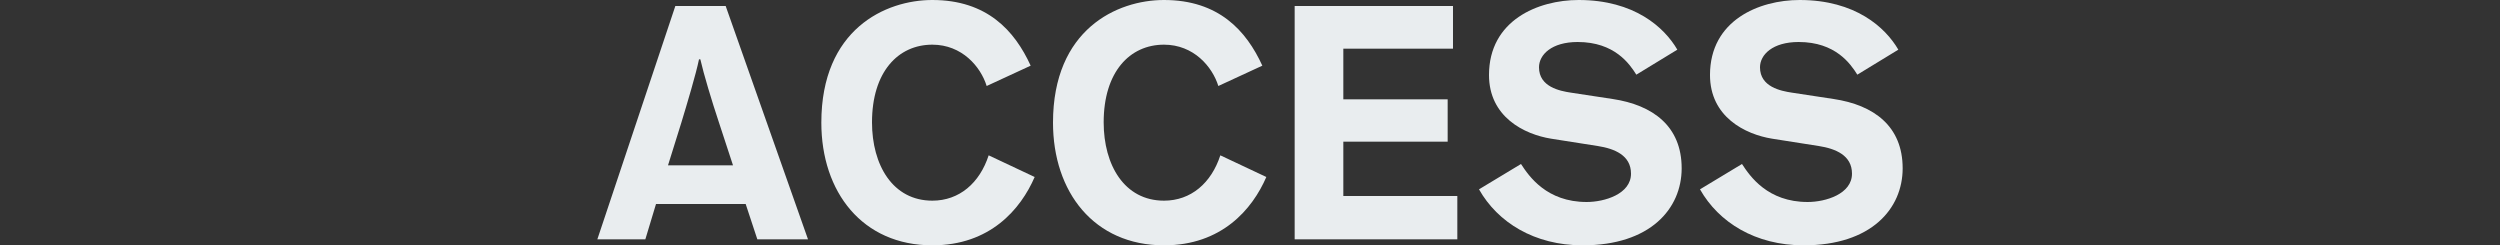 <?xml version="1.0" encoding="utf-8"?>
<!-- Generator: Adobe Illustrator 20.0.0, SVG Export Plug-In . SVG Version: 6.00 Build 0)  -->
<svg version="1.1" id="レイヤー_1" xmlns="http://www.w3.org/2000/svg" xmlns:xlink="http://www.w3.org/1999/xlink" x="0px"
	 y="0px" width="1500px" height="147.197px" viewBox="0 0 1500 147.197" enable-background="new 0 0 1500 147.197"
	 xml:space="preserve">
<rect x="0" y="0" width="1500" height="147.197" fill="#333333" stroke="none"/>
<g>
	<path fill="#E9EDEF" d="M447.402,122.398h-53.799l-6.4,21.199h-28.799L405.203,3.6h30.199l49.4,139.998h-30.4L447.402,122.398z
		 M400.803,99.198h39l-8.4-25.6c-4.4-13.199-9.199-29.199-11.199-37.999h-0.801c-1.799,8.8-7.199,26.799-10.6,37.999L400.803,99.198
		z"/>
	<path fill="#E9EDEF" d="M620.801,106.198c-8.4,19.399-26.801,40.999-61.4,40.999c-41.998,0-66.598-31.999-66.598-73.599
		C492.803,17.6,531.201,0,559.4,0c32.801,0,49.4,18.399,59,39.399L592,51.599c-3.6-11.6-14.799-24.799-32.6-24.799
		c-20.6,0-36.199,16.399-36.199,46.599c0,25.6,12.4,47,36.199,47c16.201,0,28.4-10.601,33.801-27.2L620.801,106.198z"/>
	<path fill="#E9EDEF" d="M759.799,106.198c-8.4,19.399-26.799,40.999-61.398,40.999c-42,0-66.6-31.999-66.6-73.599
		C631.801,17.6,670.201,0,698.4,0c32.799,0,49.398,18.399,58.998,39.399L731,51.599c-3.6-11.6-14.801-24.799-32.6-24.799
		c-20.6,0-36.199,16.399-36.199,46.599c0,25.6,12.398,47,36.199,47c16.199,0,28.398-10.601,33.799-27.2L759.799,106.198z"/>
	<path fill="#E9EDEF" d="M776.799,143.598V3.6h94.998v25.6h-65.799v30.399h62.6v25.4h-62.6v32.599h68.4v26H776.799z"/>
	<path fill="#E9EDEF" d="M949.598,147.197c-29,0-50.998-13.8-62.199-33.6l25.199-15.199c4.801,7.399,15.4,22.8,39.4,22.8
		c10.799,0,26.6-4.8,26.6-17c0-11-9.801-15-20-16.6l-28-4.4c-16-2.6-37.199-12.999-37.199-38.199c0-32.8,29.4-44.999,53.799-44.999
		c33.4,0,51.4,16.399,59.199,29.8l-24.6,14.999c-4-6.399-13-19.6-35.199-19.6c-15.6,0-23.199,7.601-23.199,15.2
		c0,11.8,12.6,14.199,19.199,15.199l25,3.801c24,3.6,41.398,16.199,41.398,41.599C1008.996,125.198,990.197,147.197,949.598,147.197
		z"/>
	<path fill="#E9EDEF" d="M1082.197,147.197c-29,0-51-13.8-62.199-33.6l25.199-15.199c4.799,7.399,15.4,22.8,39.398,22.8
		c10.801,0,26.6-4.8,26.6-17c0-11-9.799-15-19.998-16.6l-28-4.4c-16-2.6-37.199-12.999-37.199-38.199
		c0-32.8,29.398-44.999,53.799-44.999c33.398,0,51.398,16.399,59.199,29.8l-24.6,14.999c-4-6.399-13-19.6-35.199-19.6
		c-15.6,0-23.201,7.601-23.201,15.2c0,11.8,12.602,14.199,19.201,15.199l24.998,3.801c24,3.6,41.4,16.199,41.4,41.599
		C1141.596,125.198,1122.797,147.197,1082.197,147.197z"/>
</g>
</svg>
